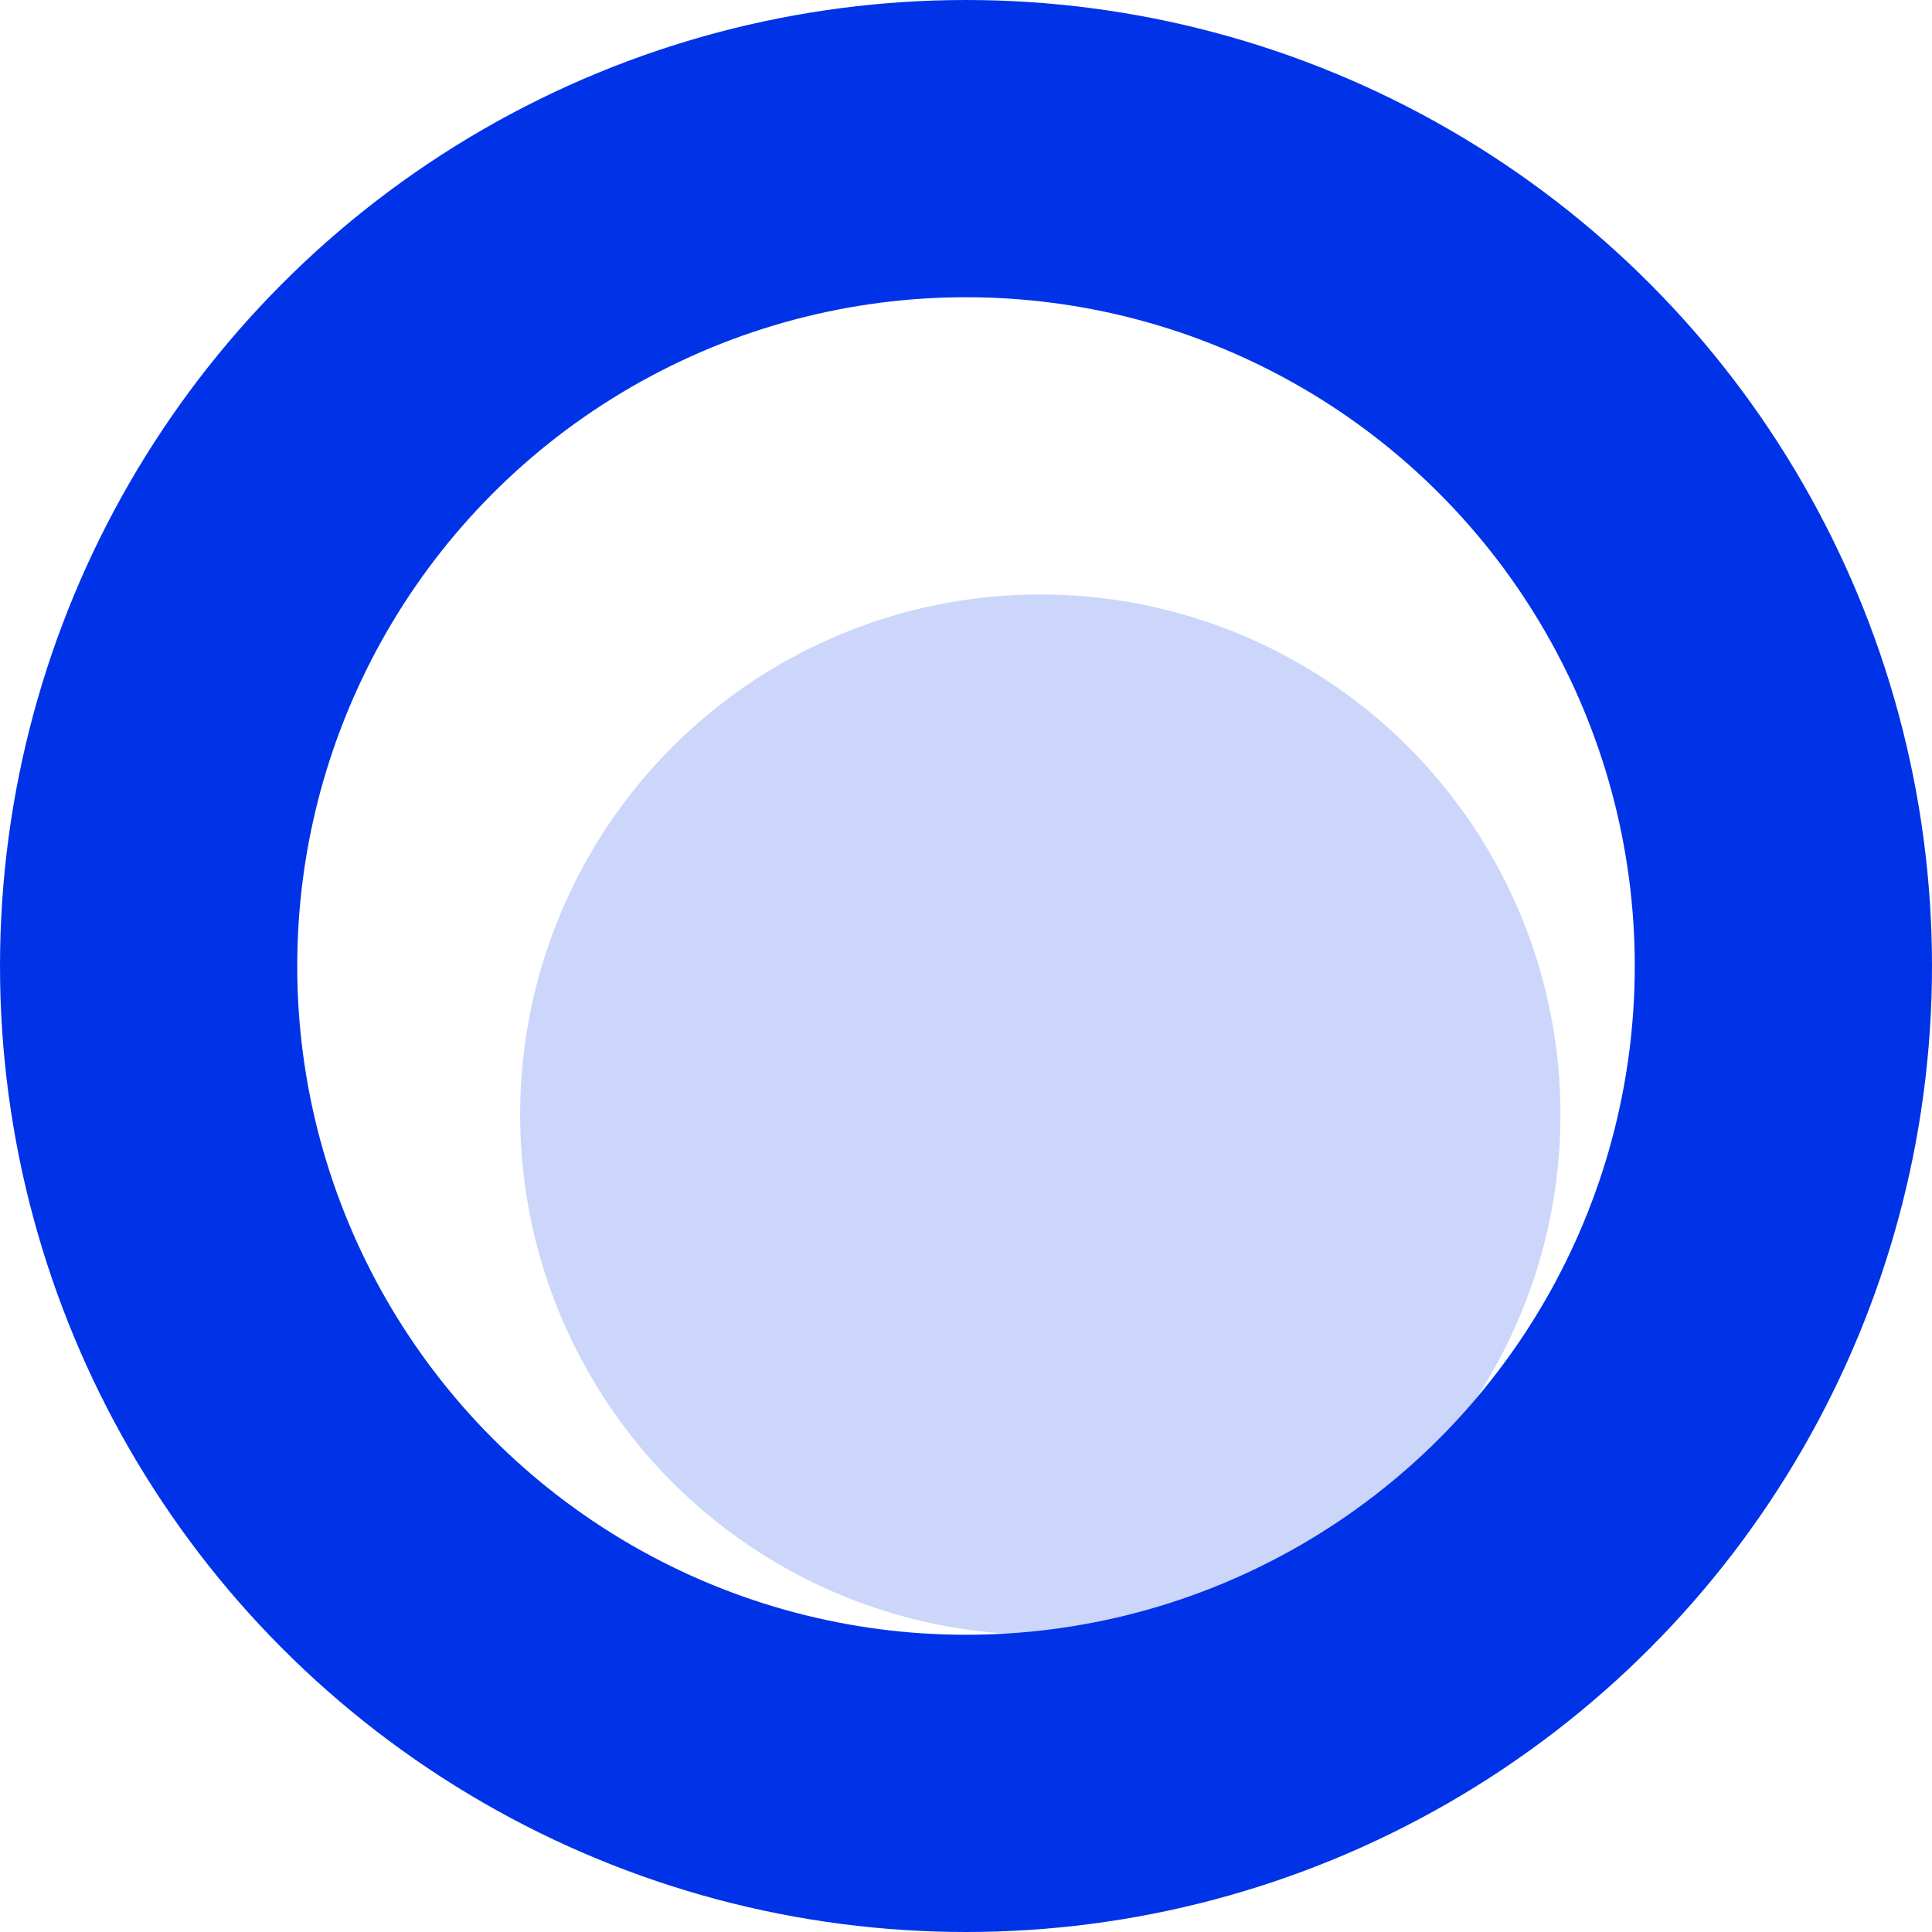 <svg width="26" height="26" viewBox="0 0 26 26" fill="none" xmlns="http://www.w3.org/2000/svg">
<circle cx="14" cy="15" r="7" fill="#0033E8" fill-opacity="0.2"/>
<circle cx="13" cy="13" r="11" stroke="#0033E8" stroke-width="4"/>
</svg>
